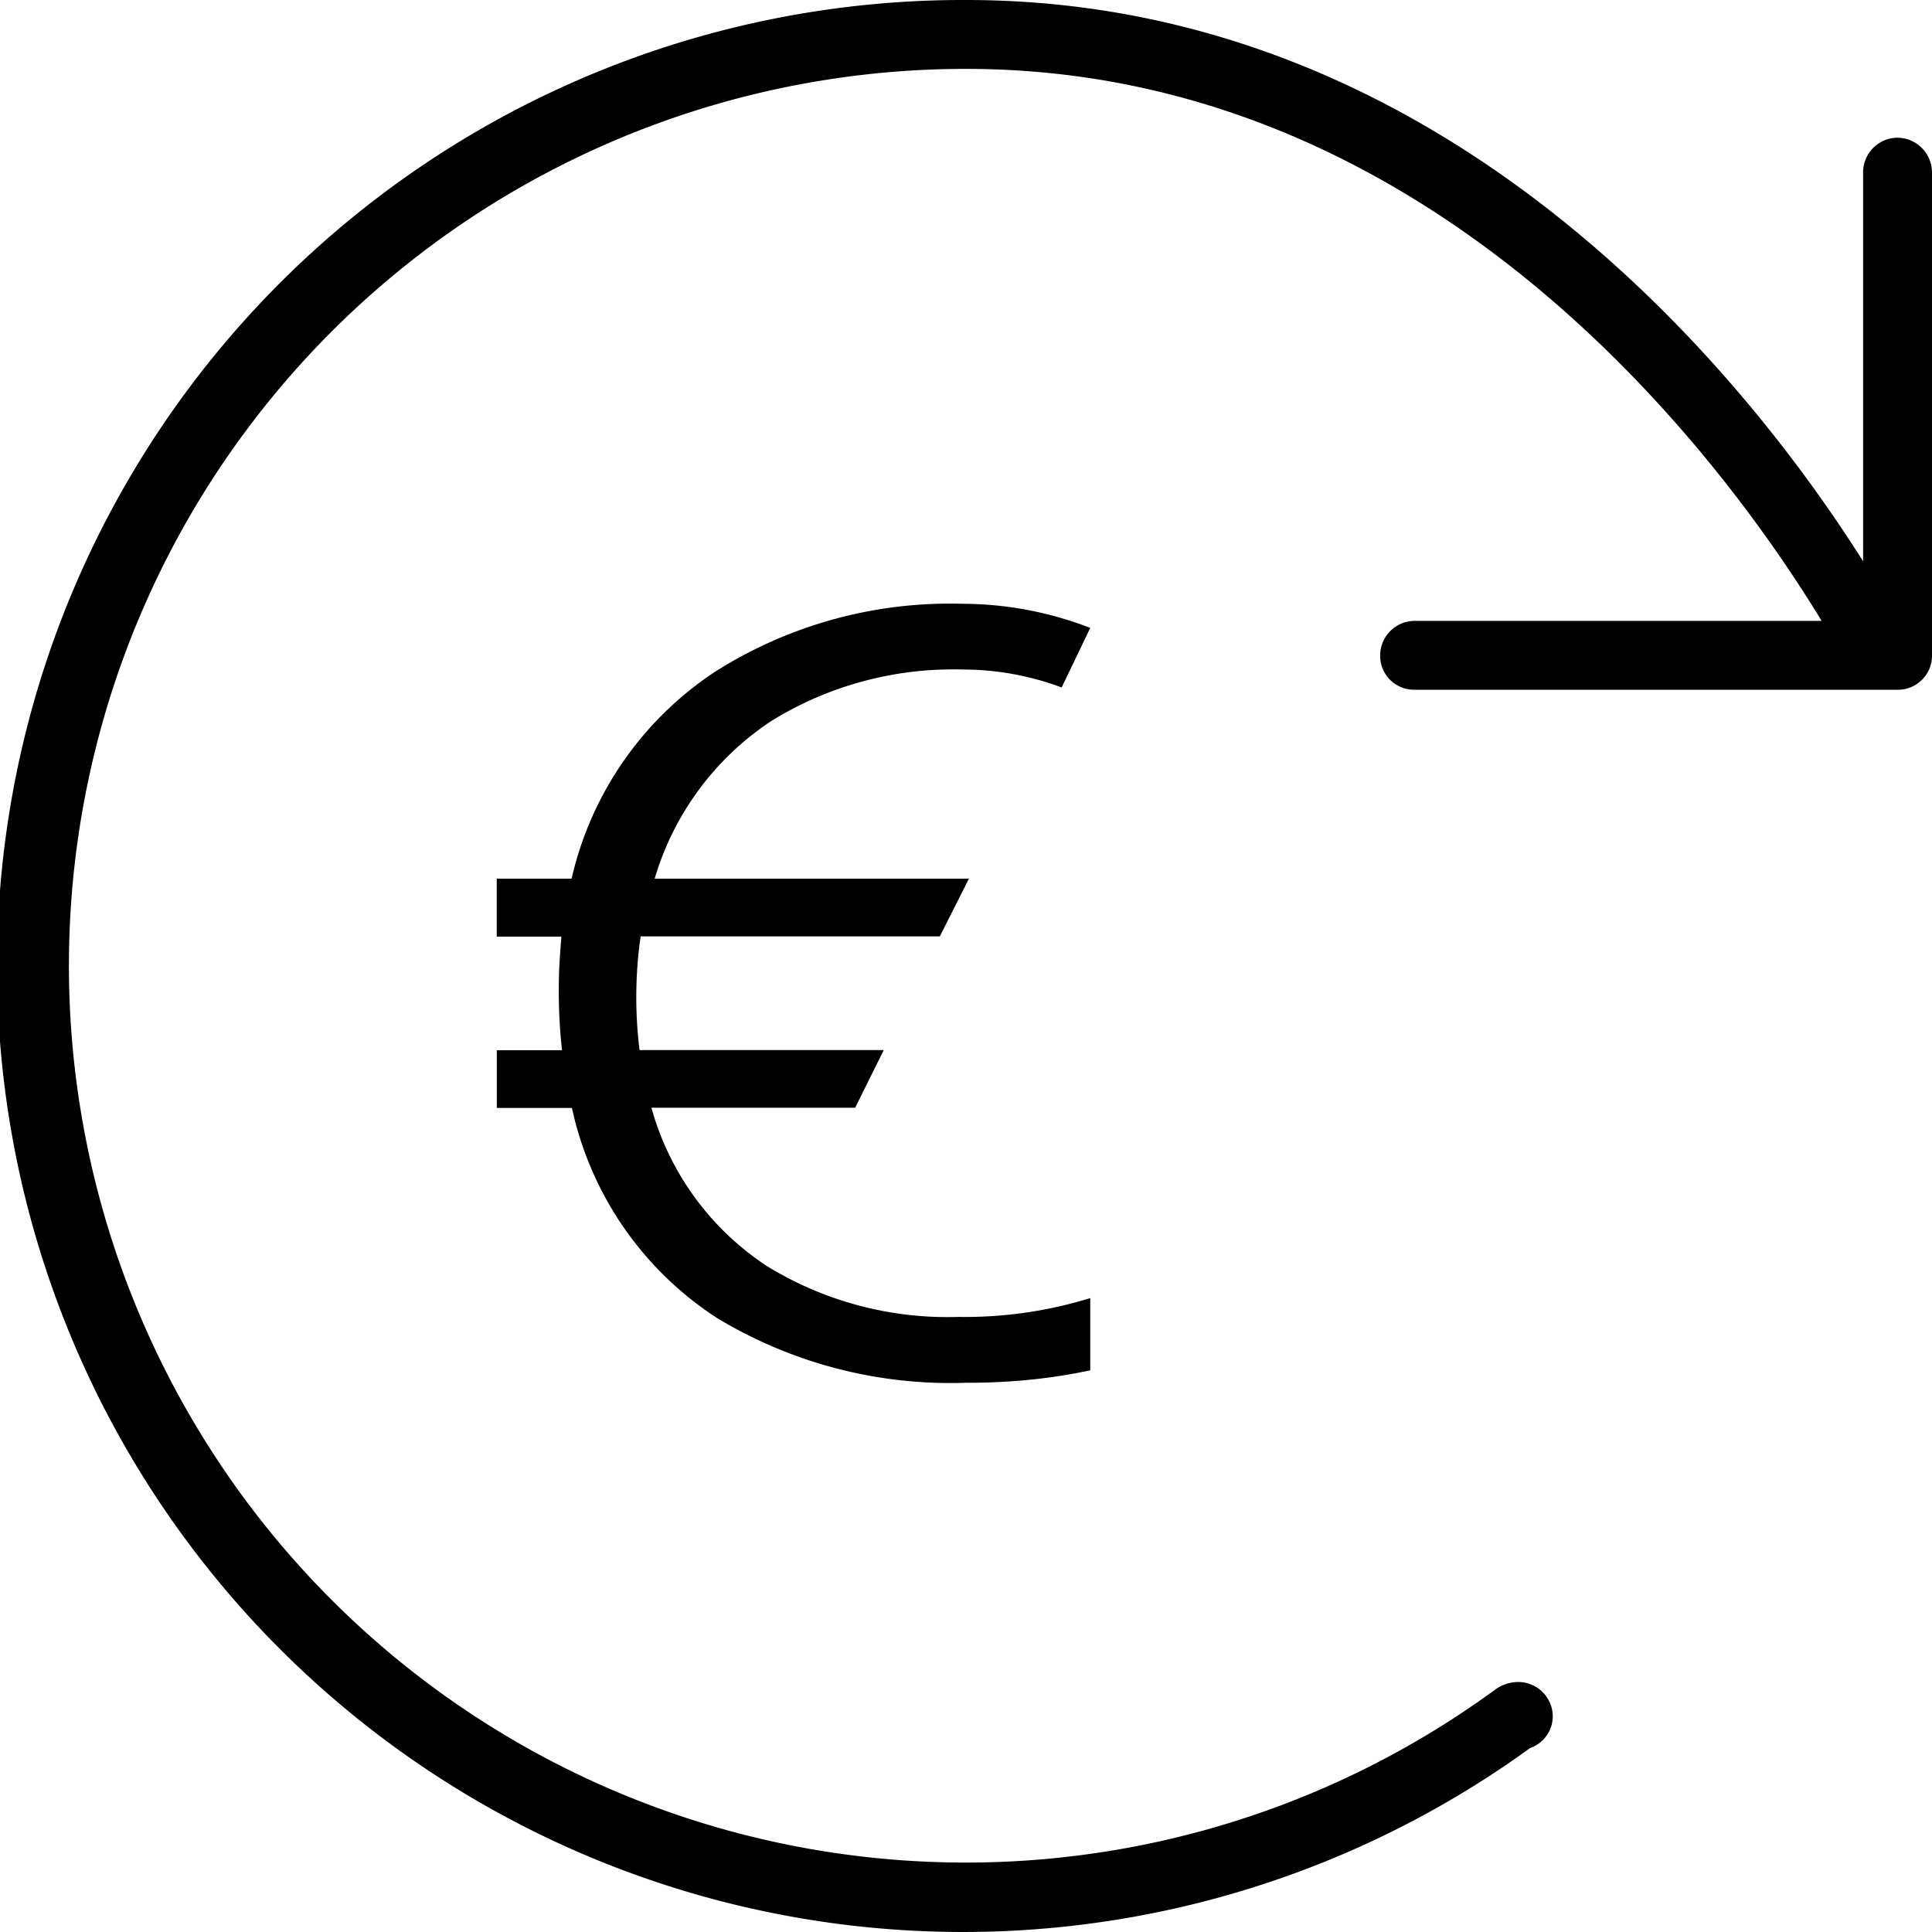 <svg id="Layer_1" data-name="Layer 1" xmlns="http://www.w3.org/2000/svg" width="35" height="35" viewBox="0 0 35 35"><title>icoon_euro</title><path d="M506.886,80.07a0.627,0.627,0,0,0-.615.632v7.041c-1.846-2.922-7.28-10.168-16.252-10.168a17.5,17.5,0,1,0,10.22,31.667,0.612,0.612,0,0,0,.41-0.581,0.627,0.627,0,0,0-.632-0.615,0.7,0.7,0,0,0-.41.137,16.247,16.247,0,1,1-9.587-29.36c8.63,0,13.843,7.28,15.5,10h-7.383a0.627,0.627,0,0,0-.615.632,0.613,0.613,0,0,0,.615.615h8.75a0.617,0.617,0,0,0,.632-0.615V80.7A0.631,0.631,0,0,0,506.886,80.07Z" transform="translate(-472.519 -77.575)"/><path d="M481.519,97.643V96.6H482.7a9.733,9.733,0,0,1-.058-1.1q0-.254.014-0.493t0.034-.464h-1.172V93.493h1.356a6.123,6.123,0,0,1,2.609-3.755,7.944,7.944,0,0,1,4.463-1.225,6.456,6.456,0,0,1,2.324.437l-0.518,1.079a5.123,5.123,0,0,0-1.807-.325,6.257,6.257,0,0,0-3.457.935,5.181,5.181,0,0,0-2.109,2.854h5.693l-0.527,1.045h-5.42q-0.039.264-.059,0.542t-0.02.571a7.787,7.787,0,0,0,.059.947h4.424l-0.518,1.045h-3.691a5.045,5.045,0,0,0,2.1,2.873,6.251,6.251,0,0,0,3.467.916,7.671,7.671,0,0,0,2.383-.341V102.4a10,10,0,0,1-1.05.166,11.367,11.367,0,0,1-1.2.059,8.168,8.168,0,0,1-4.521-1.179,6.063,6.063,0,0,1-2.619-3.8h-1.366Z" transform="translate(-472.519 -77.575)"/></svg>